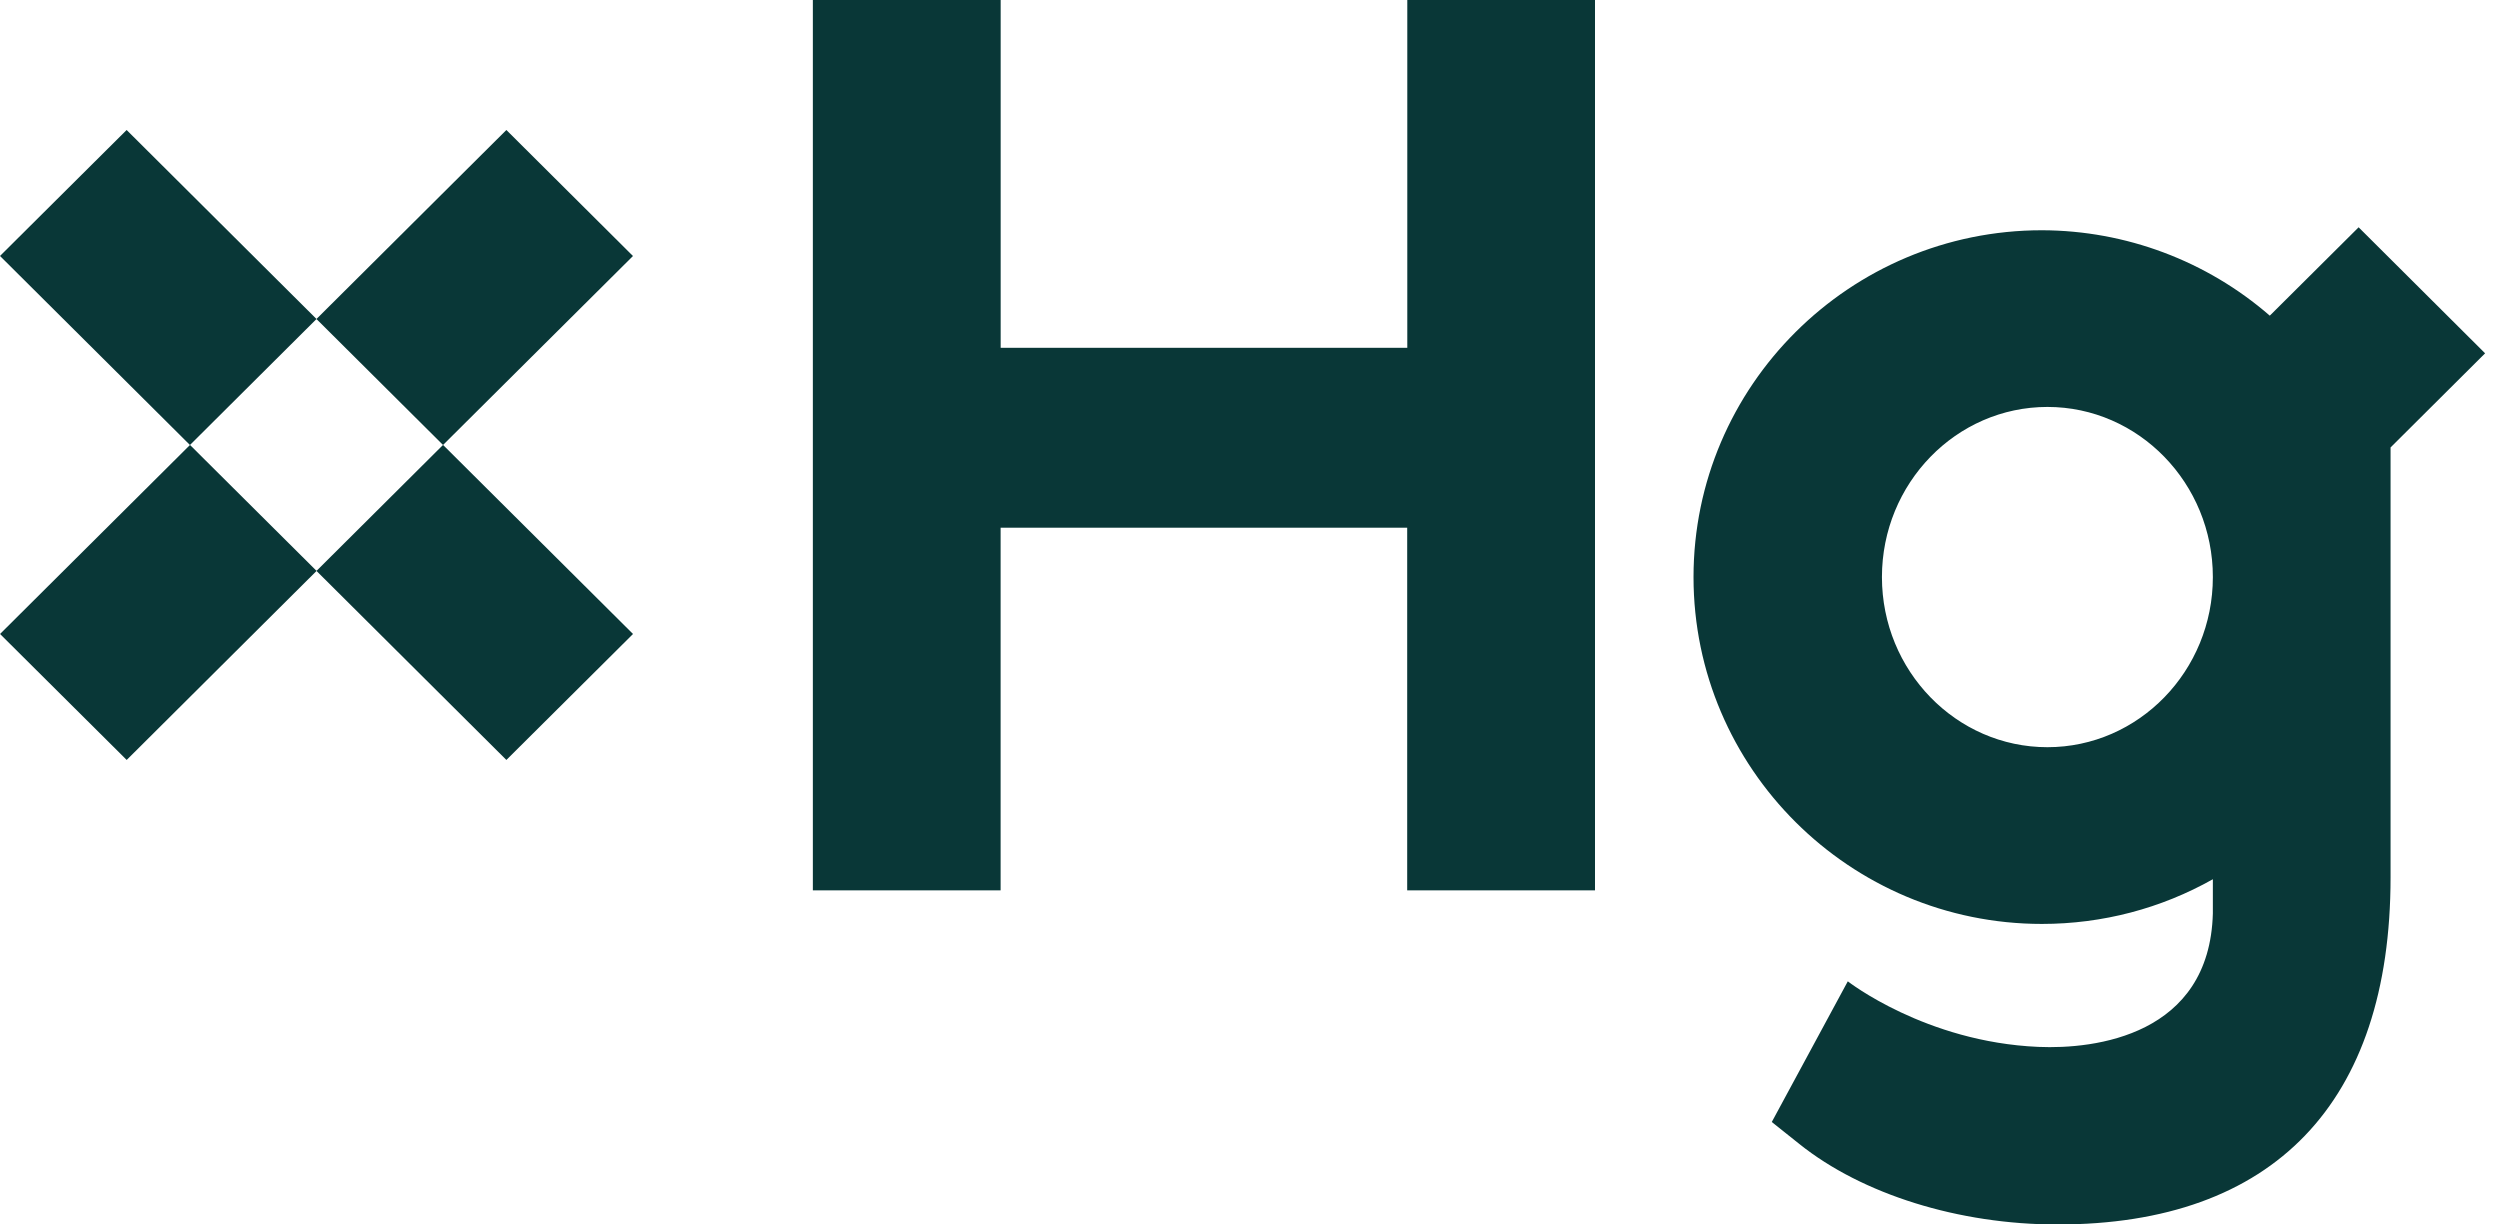 <svg width="49" height="24" viewBox="0 0 49 24" fill="none" xmlns="http://www.w3.org/2000/svg">
<g clip-path="url(#clip0_18479_64855)">
<path d="M27.583 0V6.817H19.613V0H15.932V17.451H19.612V10.343H27.581V17.451H31.262V0H27.583Z" fill="#093737"/>
<path d="M46.228 4.456L44.488 6.187C43.249 5.111 41.663 4.517 40.022 4.513C36.257 4.513 33.193 7.563 33.193 11.311C33.193 15.058 36.257 18.109 40.022 18.109C41.211 18.109 42.36 17.804 43.372 17.233V17.904C43.308 20.295 41.062 20.568 39.951 20.519C37.738 20.424 36.217 19.234 36.217 19.234L34.727 21.991L35.267 22.422C36.502 23.41 38.392 24 40.326 24C44.559 24 46.855 21.62 46.855 17.195V8.77L48.708 6.925L46.23 4.456H46.228V4.456ZM40.129 14.645C38.341 14.645 36.886 13.148 36.886 11.311C36.886 9.473 38.34 7.976 40.13 7.976C41.918 7.976 43.372 9.473 43.372 11.311C43.372 13.149 41.918 14.645 40.129 14.645Z" fill="#093737"/>
<path fill-rule="evenodd" clip-rule="evenodd" d="M6.205 11.19L2.483 14.895L0.001 12.426L3.723 8.722L0 5.017L2.482 2.548L6.203 6.252L9.925 2.548L12.406 5.018L8.684 8.721L12.407 12.426L9.925 14.895L6.204 11.191L6.205 11.19ZM3.724 8.721L6.203 6.253L8.683 8.721L6.204 11.189L3.724 8.721Z" fill="#093737"/>
</g>
<defs>
<clipPath id="clip0_18479_64855">
<rect width="49" height="24" fill="white"/>
</clipPath>
</defs>
</svg>
